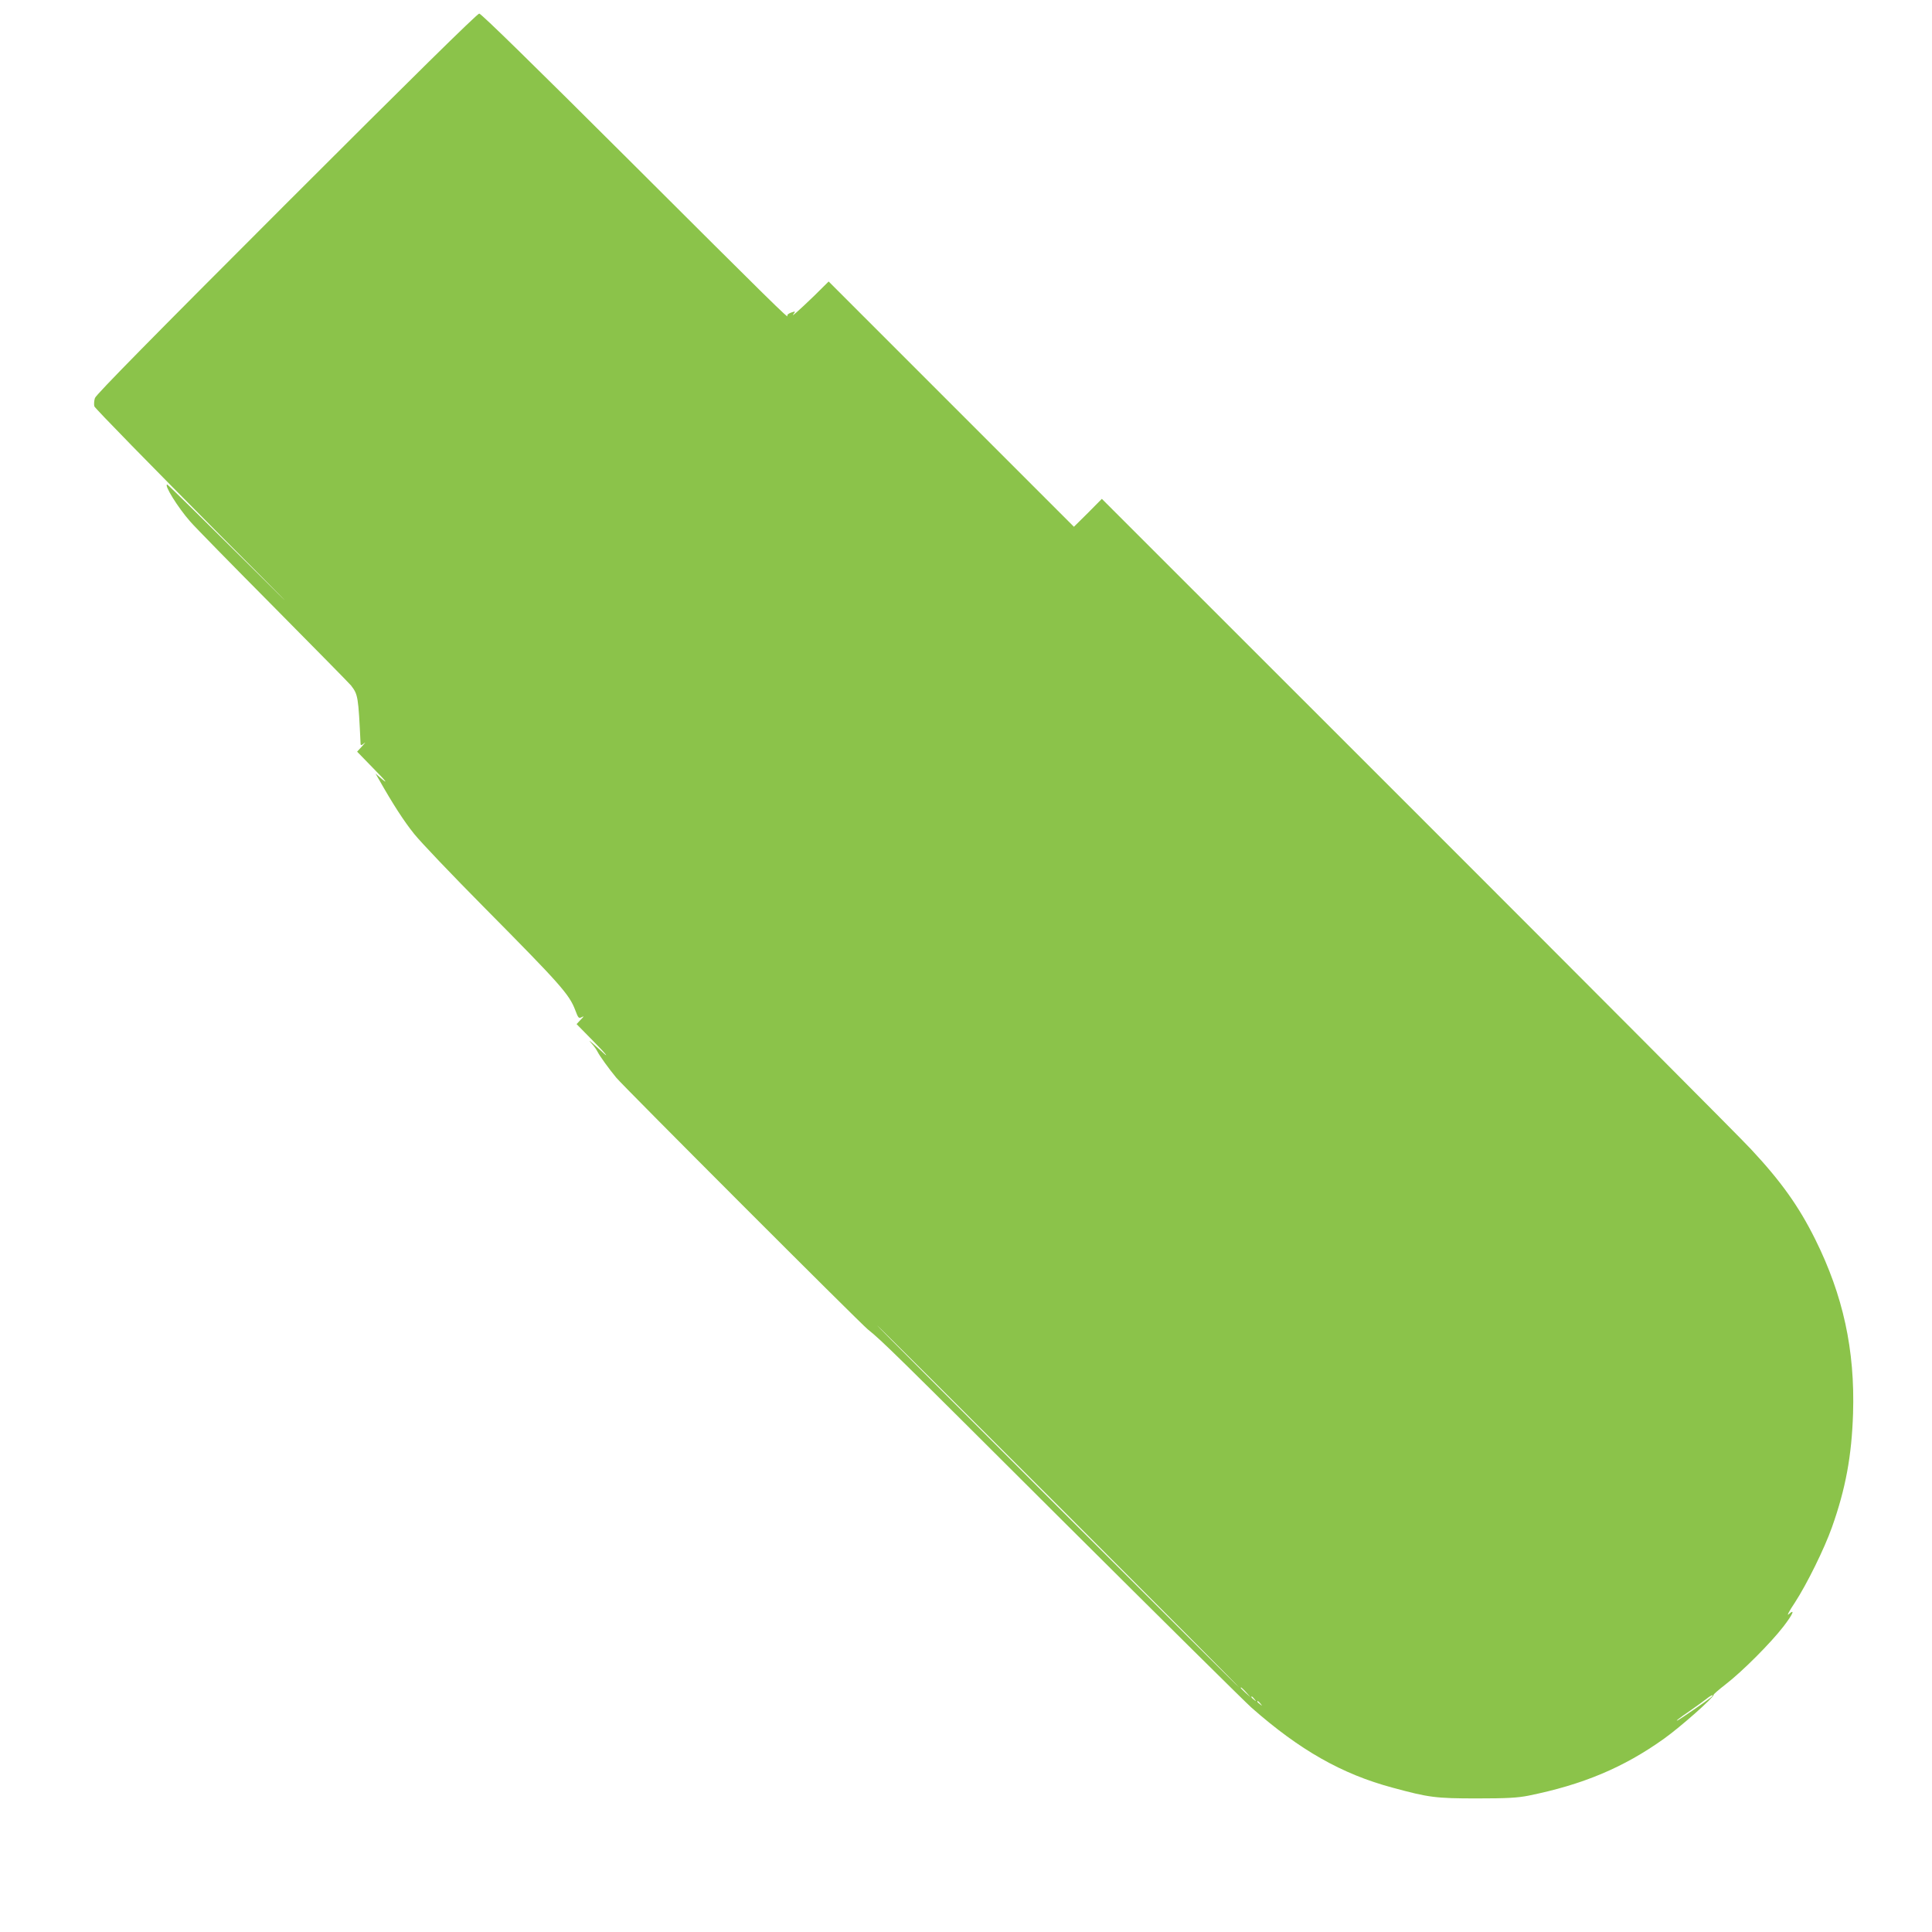 <?xml version="1.0" standalone="no"?>
<!DOCTYPE svg PUBLIC "-//W3C//DTD SVG 20010904//EN"
 "http://www.w3.org/TR/2001/REC-SVG-20010904/DTD/svg10.dtd">
<svg version="1.0" xmlns="http://www.w3.org/2000/svg"
 width="1280pt" height="1280pt" viewBox="0 0 1280 1280"
 preserveAspectRatio="xMidYMid meet">
<g transform="translate(0,1280) scale(0.1,-0.1)"
fill="#8bc34a" stroke="none">
<path d="M1898 11453 c-890 -890 -1261 -1267 -1269 -1290 -6 -18 -7 -43 -4
-55 4 -13 379 -396 833 -853 455 -456 564 -568 242 -247 -322 320 -588 582
-592 582 -24 0 70 -152 152 -245 28 -33 278 -288 554 -566 275 -278 506 -512
512 -521 46 -60 48 -72 63 -387 1 -11 6 -10 24 5 12 10 6 2 -13 -19 l-34 -37
104 -107 c94 -95 110 -118 41 -58 l-23 20 23 -40 c93 -164 164 -274 233 -360
44 -55 252 -273 462 -485 506 -511 565 -577 605 -682 20 -53 23 -57 43 -47 17
9 16 6 -7 -17 l-27 -29 112 -114 c86 -87 113 -123 48 -61 -3 3 -23 21 -45 40
-35 31 -37 31 -14 5 15 -16 32 -41 39 -55 13 -26 74 -111 123 -170 47 -57
1618 -1629 1667 -1668 94 -75 174 -154 1305 -1282 638 -635 1195 -1187 1238
-1225 317 -279 597 -439 934 -529 240 -65 283 -71 558 -71 201 0 268 4 340 18
362 73 633 187 900 378 108 77 332 275 328 290 -1 4 35 35 80 70 108 83 297
272 382 382 64 83 81 123 34 81 -12 -10 6 24 41 76 82 126 197 360 247 501 91
256 131 474 140 755 13 421 -66 782 -251 1154 -109 219 -227 384 -425 596 -71
77 -1068 1077 -2215 2224 l-2086 2085 -92 -93 -93 -92 -812 812 -813 813 -97
-96 c-103 -99 -159 -149 -134 -117 12 16 11 17 -18 7 -19 -7 -28 -16 -24 -22
14 -27 -119 104 -1047 1030 -636 634 -982 973 -995 973 -13 0 -455 -435 -1277
-1257z m5117 -8633 c660 -660 1198 -1200 1195 -1200 -3 0 -545 540 -1205 1200
-660 660 -1198 1200 -1195 1200 3 0 545 -540 1205 -1200z m1241 -1232 l29 -33
-32 29 c-18 17 -33 31 -33 33 0 8 8 1 36 -29z m3074 -38 c-30 -24 -189 -133
-210 -145 -31 -17 6 13 80 63 41 29 89 63 105 76 17 14 35 25 40 25 6 0 -1 -8
-15 -19z m-3019 -7 c13 -16 12 -17 -3 -4 -17 13 -22 21 -14 21 2 0 10 -8 17
-17z m40 -30 c13 -16 12 -17 -3 -4 -10 7 -18 15 -18 17 0 8 8 3 21 -13z"/>
</g>
</svg>
